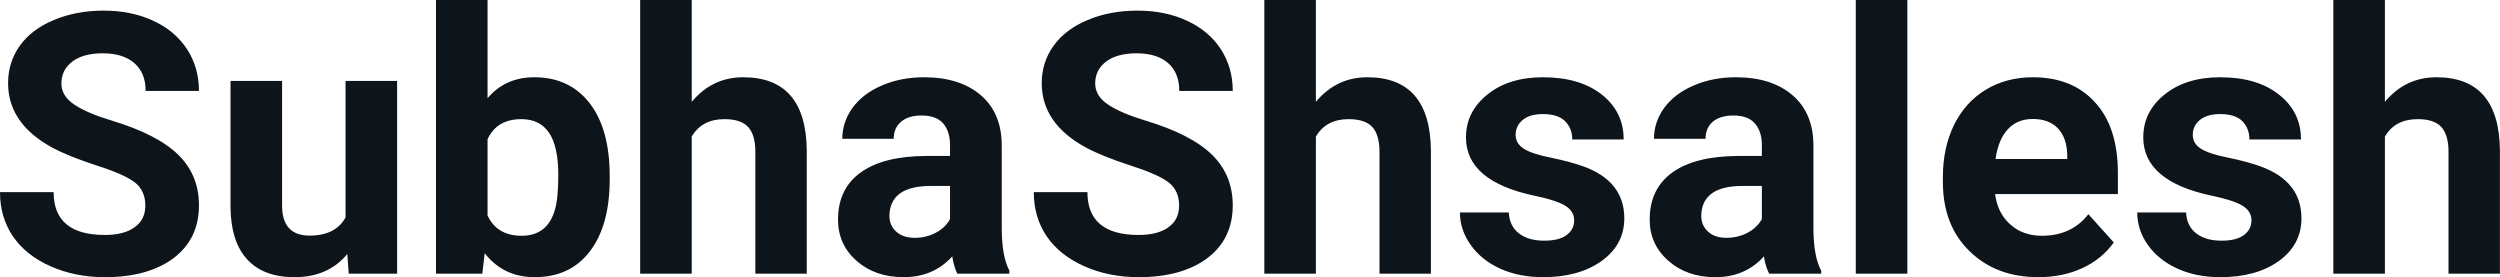 <svg fill="#0d141a" viewBox="0 0 157.575 17.475" height="100%" width="100%" xmlns="http://www.w3.org/2000/svg"><path preserveAspectRatio="none" d="M9.16 12.96L9.16 12.96Q9.16 12.01 8.49 11.49Q7.82 10.98 6.06 10.42Q4.31 9.85 3.29 9.30L3.29 9.30Q0.51 7.79 0.51 5.24L0.51 5.24Q0.51 3.92 1.25 2.88Q2.00 1.84 3.40 1.26Q4.80 0.67 6.54 0.67L6.54 0.67Q8.29 0.67 9.66 1.31Q11.03 1.94 11.79 3.10Q12.54 4.26 12.54 5.73L12.54 5.73L9.18 5.73Q9.18 4.60 8.47 3.98Q7.76 3.36 6.48 3.36L6.48 3.36Q5.24 3.36 4.56 3.88Q3.87 4.40 3.87 5.26L3.87 5.26Q3.87 6.05 4.68 6.59Q5.48 7.13 7.04 7.60L7.04 7.60Q9.92 8.47 11.23 9.75Q12.54 11.03 12.54 12.94L12.54 12.94Q12.54 15.06 10.94 16.27Q9.33 17.47 6.61 17.47L6.61 17.47Q4.73 17.47 3.18 16.78Q1.63 16.09 0.81 14.89Q0 13.69 0 12.11L0 12.11L3.38 12.11Q3.38 14.81 6.61 14.81L6.61 14.81Q7.82 14.81 8.49 14.32Q9.16 13.84 9.16 12.96ZM21.98 17.25L21.89 16.01Q20.69 17.47 18.56 17.47L18.56 17.47Q16.61 17.47 15.58 16.35Q14.55 15.23 14.53 13.06L14.53 13.06L14.53 5.10L17.78 5.10L17.78 12.95Q17.78 14.85 19.51 14.85L19.51 14.85Q21.16 14.85 21.78 13.70L21.78 13.70L21.78 5.10L25.03 5.10L25.03 17.25L21.98 17.25ZM38.43 11.11L38.43 11.29Q38.43 14.21 37.18 15.84Q35.94 17.47 33.70 17.47L33.70 17.47Q31.73 17.47 30.55 15.96L30.55 15.96L30.40 17.25L27.48 17.25L27.48 0L30.73 0L30.73 6.19Q31.85 4.87 33.68 4.87L33.68 4.87Q35.90 4.87 37.17 6.51Q38.43 8.14 38.43 11.11L38.43 11.11ZM35.19 11.05L35.19 11.05Q35.19 9.21 34.60 8.36Q34.02 7.51 32.86 7.51L32.86 7.51Q31.31 7.51 30.73 8.78L30.73 8.78L30.73 13.58Q31.32 14.86 32.88 14.86L32.88 14.86Q34.46 14.86 34.95 13.31L34.95 13.31Q35.19 12.57 35.19 11.05ZM43.60 0L43.60 6.42Q44.89 4.87 46.84 4.87L46.84 4.87Q50.80 4.87 50.85 9.47L50.85 9.47L50.85 17.25L47.61 17.25L47.61 9.56Q47.61 8.51 47.16 8.01Q46.71 7.51 45.66 7.51L45.66 7.51Q44.24 7.51 43.60 8.61L43.60 8.61L43.60 17.25L40.35 17.25L40.35 0L43.60 0ZM63.62 17.25L60.34 17.25Q60.12 16.81 60.02 16.16L60.02 16.16Q58.84 17.47 56.95 17.47L56.95 17.47Q55.16 17.47 53.99 16.44Q52.82 15.41 52.82 13.84L52.82 13.84Q52.82 11.90 54.25 10.87Q55.68 9.84 58.39 9.83L58.39 9.83L59.88 9.83L59.88 9.13Q59.88 8.29 59.45 7.78Q59.02 7.28 58.08 7.28L58.08 7.28Q57.26 7.28 56.80 7.67Q56.33 8.06 56.33 8.75L56.33 8.75L53.09 8.75Q53.09 7.69 53.74 6.79Q54.39 5.90 55.58 5.39Q56.77 4.87 58.25 4.87L58.25 4.87Q60.50 4.87 61.82 6.00Q63.14 7.13 63.14 9.18L63.14 9.18L63.14 14.44Q63.15 16.17 63.62 17.06L63.62 17.06L63.62 17.25ZM57.66 14.99L57.66 14.99Q58.38 14.99 58.98 14.67Q59.59 14.35 59.88 13.81L59.88 13.81L59.88 11.72L58.67 11.72Q56.23 11.72 56.07 13.41L56.07 13.41L56.06 13.60Q56.06 14.21 56.49 14.60Q56.92 14.99 57.66 14.99ZM74.32 12.96L74.32 12.96Q74.32 12.01 73.65 11.49Q72.98 10.98 71.22 10.42Q69.47 9.85 68.45 9.30L68.45 9.30Q65.66 7.79 65.66 5.24L65.66 5.24Q65.66 3.92 66.41 2.88Q67.16 1.84 68.56 1.26Q69.95 0.67 71.70 0.67L71.70 0.67Q73.45 0.67 74.82 1.31Q76.19 1.94 76.95 3.10Q77.70 4.26 77.70 5.73L77.70 5.73L74.33 5.73Q74.33 4.60 73.63 3.98Q72.92 3.36 71.64 3.36L71.64 3.36Q70.40 3.36 69.72 3.88Q69.03 4.40 69.03 5.26L69.03 5.26Q69.03 6.05 69.84 6.59Q70.64 7.13 72.20 7.60L72.20 7.60Q75.08 8.47 76.39 9.75Q77.70 11.03 77.70 12.94L77.70 12.94Q77.70 15.06 76.10 16.27Q74.49 17.47 71.77 17.47L71.77 17.47Q69.89 17.47 68.34 16.78Q66.79 16.09 65.97 14.89Q65.16 13.69 65.16 12.11L65.16 12.11L68.54 12.11Q68.54 14.81 71.77 14.81L71.77 14.81Q72.98 14.81 73.65 14.32Q74.32 13.84 74.32 12.96ZM82.94 0L82.94 6.42Q84.23 4.87 86.18 4.87L86.18 4.87Q90.14 4.87 90.19 9.47L90.19 9.47L90.19 17.25L86.95 17.25L86.95 9.56Q86.95 8.51 86.50 8.01Q86.05 7.51 85.00 7.51L85.00 7.51Q83.58 7.51 82.94 8.61L82.94 8.61L82.94 17.25L79.69 17.25L79.69 0L82.94 0ZM99.22 13.89L99.22 13.89Q99.22 13.30 98.63 12.95Q98.04 12.61 96.74 12.34L96.74 12.34Q92.40 11.43 92.40 8.66L92.40 8.66Q92.40 7.04 93.75 5.96Q95.09 4.87 97.26 4.87L97.26 4.87Q99.57 4.87 100.96 5.96Q102.34 7.05 102.34 8.79L102.34 8.79L99.10 8.79Q99.10 8.10 98.65 7.64Q98.20 7.19 97.24 7.19L97.24 7.19Q96.42 7.19 95.98 7.56Q95.53 7.93 95.53 8.50L95.53 8.50Q95.53 9.04 96.04 9.37Q96.55 9.70 97.76 9.94Q98.97 10.19 99.81 10.49L99.81 10.49Q102.38 11.43 102.38 13.76L102.38 13.76Q102.38 15.42 100.95 16.45Q99.52 17.47 97.27 17.47L97.27 17.47Q95.74 17.47 94.55 16.93Q93.37 16.39 92.70 15.44Q92.02 14.49 92.02 13.39L92.02 13.39L95.10 13.39Q95.14 14.25 95.74 14.71Q96.33 15.17 97.33 15.17L97.33 15.17Q98.27 15.17 98.74 14.82Q99.22 14.46 99.22 13.89ZM114.79 17.25L111.51 17.25Q111.28 16.81 111.18 16.16L111.18 16.16Q110.00 17.47 108.12 17.47L108.12 17.47Q106.33 17.47 105.16 16.44Q103.98 15.41 103.98 13.84L103.98 13.84Q103.98 11.90 105.41 10.87Q106.85 9.84 109.55 9.83L109.55 9.83L111.05 9.83L111.05 9.13Q111.05 8.29 110.61 7.78Q110.18 7.28 109.25 7.28L109.25 7.28Q108.43 7.28 107.96 7.67Q107.50 8.06 107.50 8.75L107.50 8.75L104.25 8.75Q104.25 7.69 104.90 6.79Q105.56 5.90 106.75 5.39Q107.94 4.87 109.42 4.87L109.42 4.87Q111.66 4.87 112.98 6.00Q114.30 7.13 114.30 9.18L114.30 9.18L114.30 14.44Q114.31 16.17 114.79 17.06L114.79 17.06L114.79 17.25ZM108.82 14.99L108.82 14.99Q109.54 14.99 110.15 14.67Q110.75 14.35 111.05 13.81L111.05 13.81L111.05 11.72L109.83 11.72Q107.40 11.72 107.24 13.41L107.24 13.41L107.23 13.60Q107.23 14.21 107.66 14.60Q108.08 14.99 108.82 14.99ZM120.22 0L120.22 17.25L116.97 17.25L116.97 0L120.22 0ZM128.49 17.47L128.49 17.47Q125.81 17.47 124.14 15.83Q122.46 14.20 122.46 11.47L122.46 11.47L122.46 11.15Q122.46 9.32 123.16 7.88Q123.87 6.44 125.17 5.65Q126.47 4.87 128.13 4.87L128.13 4.87Q130.62 4.87 132.05 6.45Q133.49 8.02 133.49 10.90L133.49 10.90L133.49 12.23L125.75 12.23Q125.90 13.42 126.70 14.14Q127.49 14.86 128.70 14.86L128.70 14.86Q130.58 14.86 131.63 13.50L131.63 13.50L133.23 15.28Q132.50 16.32 131.25 16.90Q130.00 17.47 128.49 17.47ZM128.12 7.50L128.12 7.50Q127.15 7.50 126.55 8.15Q125.95 8.80 125.78 10.02L125.78 10.02L130.30 10.02L130.30 9.76Q130.27 8.68 129.71 8.09Q129.15 7.50 128.12 7.50ZM141.91 13.89L141.91 13.89Q141.91 13.30 141.32 12.95Q140.73 12.61 139.43 12.34L139.43 12.34Q135.09 11.43 135.09 8.66L135.09 8.66Q135.09 7.04 136.43 5.96Q137.78 4.87 139.94 4.87L139.94 4.87Q142.26 4.87 143.64 5.96Q145.03 7.05 145.03 8.79L145.03 8.79L141.78 8.79Q141.78 8.10 141.34 7.64Q140.89 7.19 139.93 7.19L139.93 7.19Q139.11 7.19 138.66 7.56Q138.21 7.93 138.21 8.50L138.21 8.50Q138.21 9.04 138.72 9.37Q139.24 9.70 140.45 9.94Q141.66 10.19 142.49 10.49L142.49 10.49Q145.06 11.43 145.06 13.76L145.06 13.76Q145.06 15.42 143.64 16.45Q142.21 17.47 139.95 17.47L139.95 17.47Q138.43 17.47 137.24 16.93Q136.06 16.39 135.38 15.44Q134.71 14.49 134.71 13.39L134.71 13.39L137.79 13.39Q137.83 14.25 138.43 14.71Q139.02 15.17 140.02 15.17L140.02 15.17Q140.95 15.17 141.43 14.82Q141.91 14.46 141.91 13.89ZM150.32 0L150.32 6.42Q151.61 4.87 153.57 4.87L153.57 4.87Q157.52 4.87 157.57 9.47L157.57 9.47L157.57 17.25L154.33 17.25L154.33 9.56Q154.33 8.51 153.88 8.01Q153.43 7.51 152.39 7.51L152.39 7.51Q150.96 7.51 150.32 8.61L150.32 8.61L150.32 17.25L147.07 17.25L147.07 0L150.32 0Z"></path></svg>